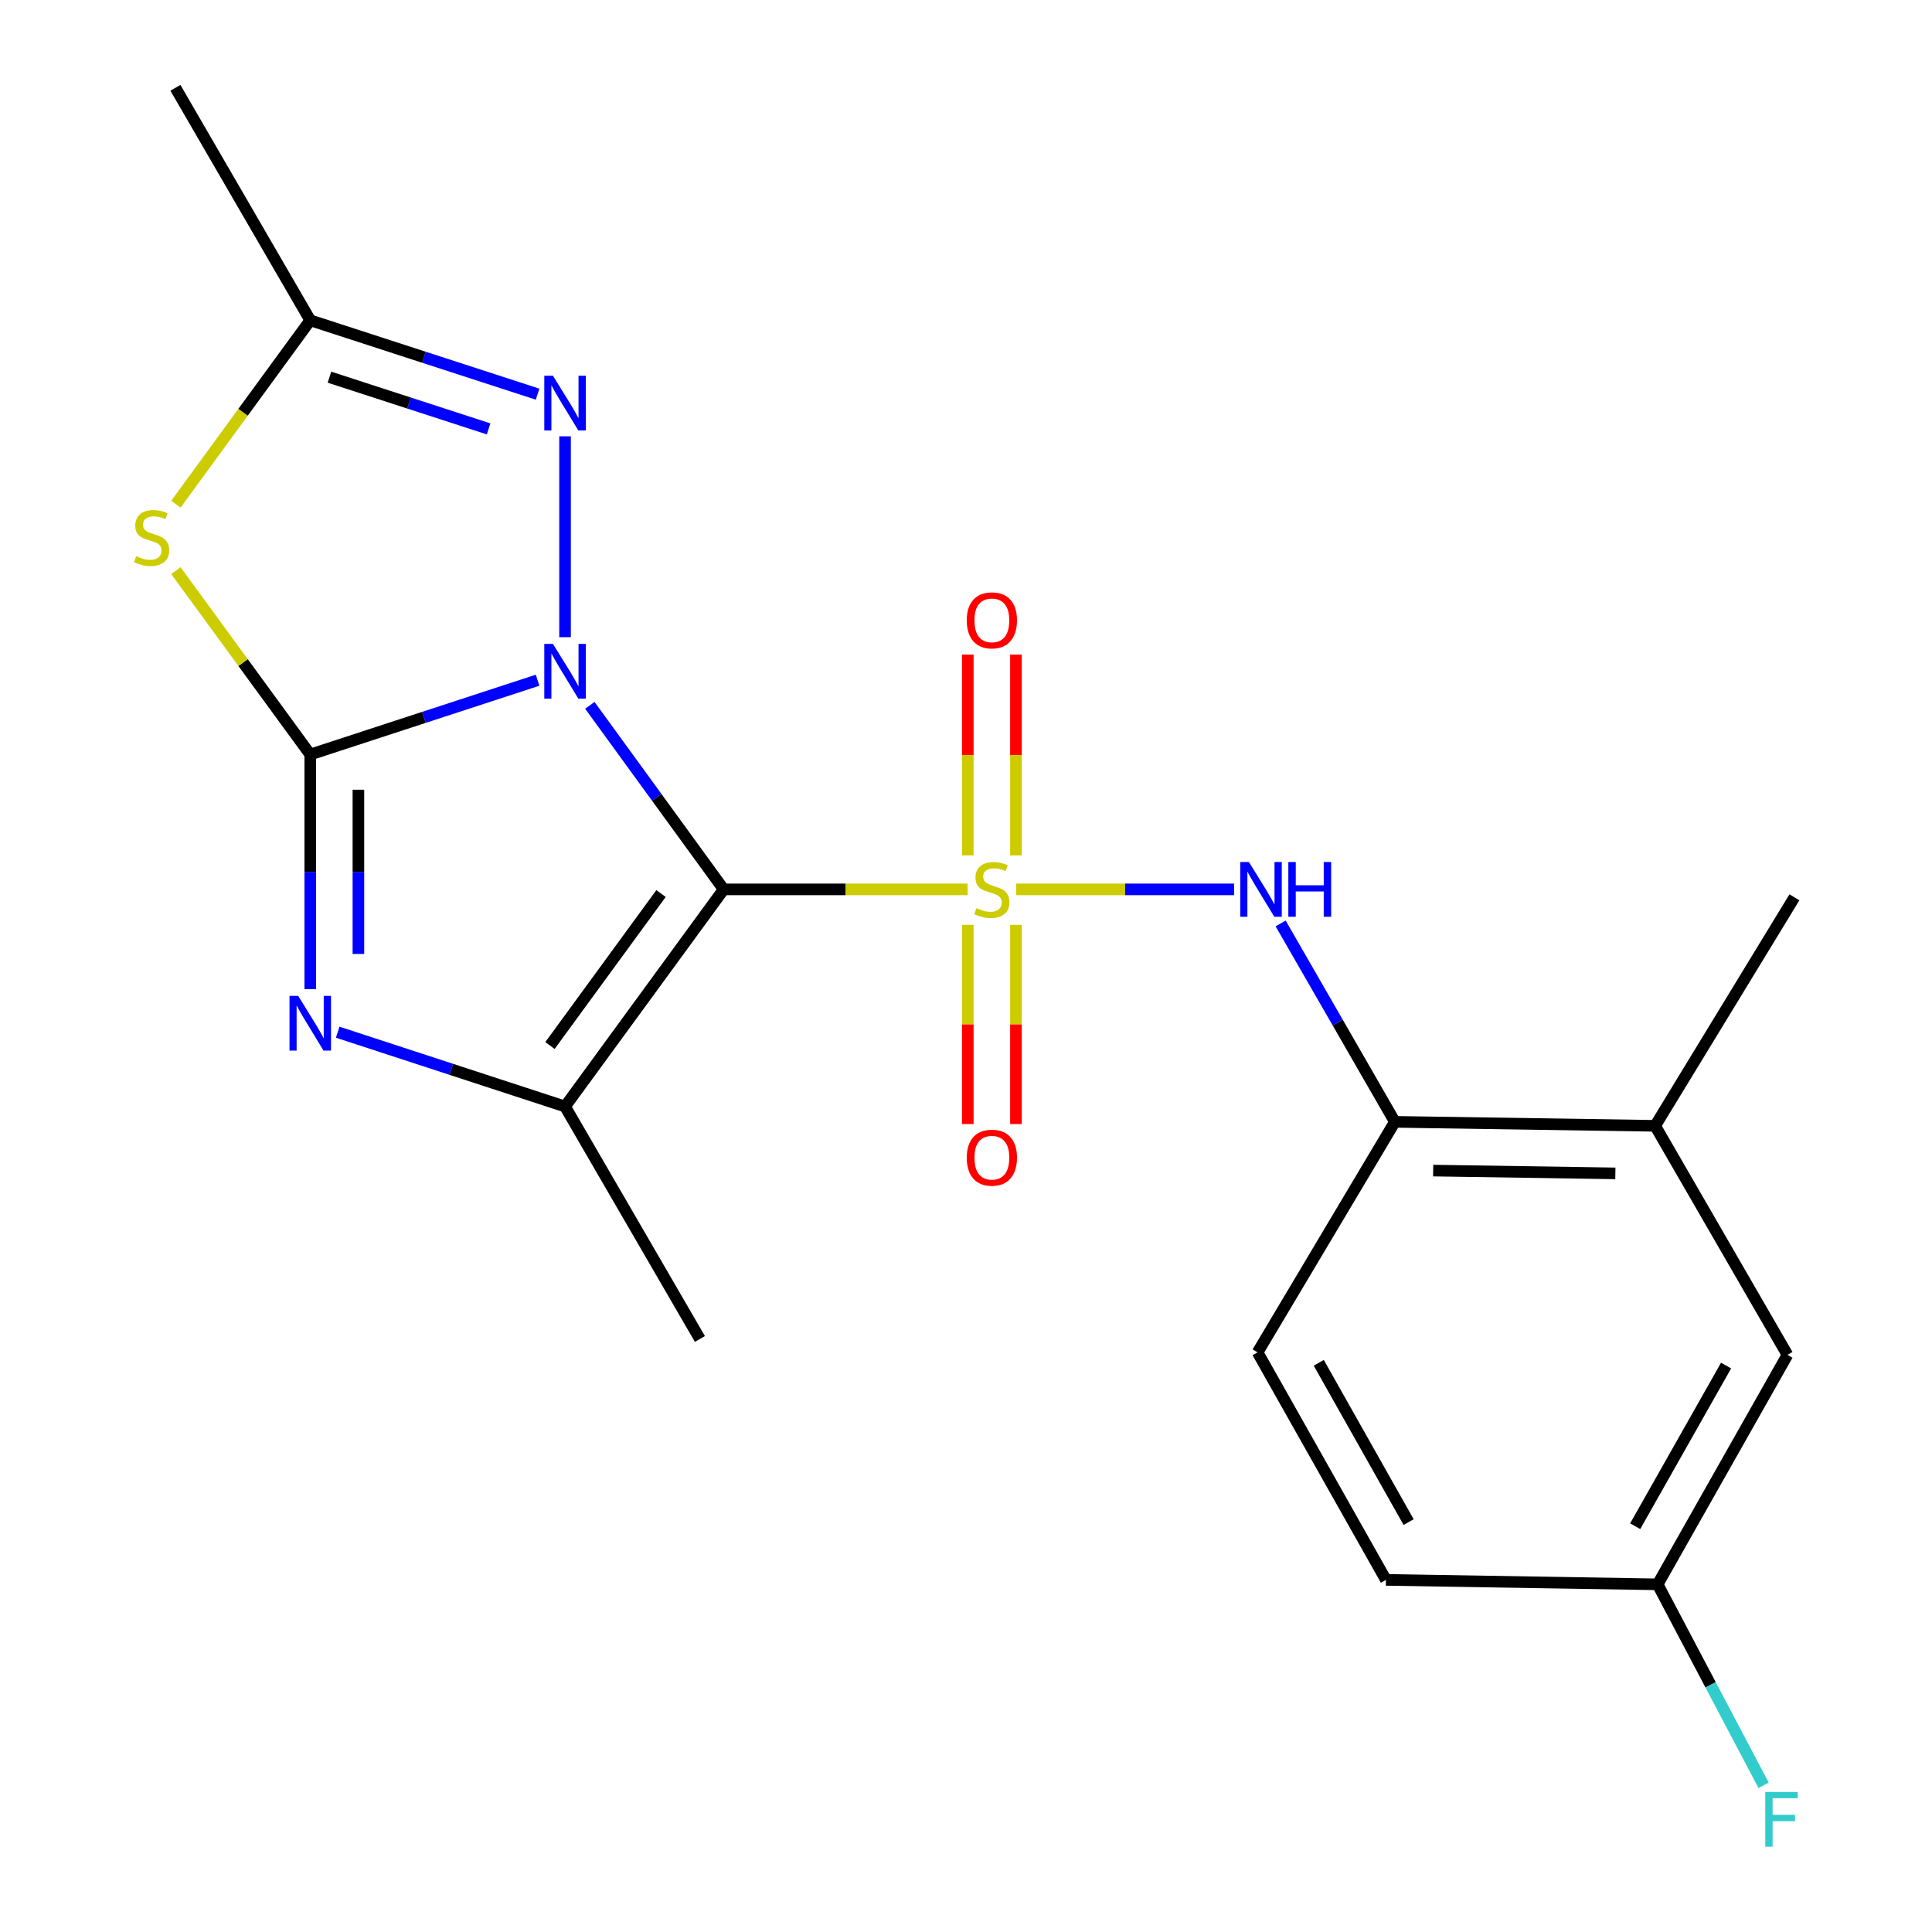 <?xml version='1.0' encoding='iso-8859-1'?>
<svg version='1.1' baseProfile='full'
              xmlns='http://www.w3.org/2000/svg'
                      xmlns:rdkit='http://www.rdkit.org/xml'
                      xmlns:xlink='http://www.w3.org/1999/xlink'
                  xml:space='preserve'
width='1000px' height='1000px' viewBox='0 0 1000 1000'>
<!-- END OF HEADER -->
<rect style='opacity:1.0;fill:#FFFFFF;stroke:none' width='1000' height='1000' x='0' y='0'> </rect>
<path class='bond-0' d='M 305.303,365.085 L 339.942,412.715' style='fill:none;fill-rule:evenodd;stroke:#0000FF;stroke-width:6px;stroke-linecap:butt;stroke-linejoin:miter;stroke-opacity:1' />
<path class='bond-0' d='M 339.942,412.715 L 374.581,460.345' style='fill:none;fill-rule:evenodd;stroke:#000000;stroke-width:6px;stroke-linecap:butt;stroke-linejoin:miter;stroke-opacity:1' />
<path class='bond-2' d='M 278.258,352.079 L 219.422,371.31' style='fill:none;fill-rule:evenodd;stroke:#0000FF;stroke-width:6px;stroke-linecap:butt;stroke-linejoin:miter;stroke-opacity:1' />
<path class='bond-2' d='M 219.422,371.31 L 160.586,390.541' style='fill:none;fill-rule:evenodd;stroke:#000000;stroke-width:6px;stroke-linecap:butt;stroke-linejoin:miter;stroke-opacity:1' />
<path class='bond-6' d='M 292.467,329.805 L 292.467,225.833' style='fill:none;fill-rule:evenodd;stroke:#0000FF;stroke-width:6px;stroke-linecap:butt;stroke-linejoin:miter;stroke-opacity:1' />
<path class='bond-1' d='M 374.581,460.345 L 437.708,460.345' style='fill:none;fill-rule:evenodd;stroke:#000000;stroke-width:6px;stroke-linecap:butt;stroke-linejoin:miter;stroke-opacity:1' />
<path class='bond-1' d='M 437.708,460.345 L 500.835,460.345' style='fill:none;fill-rule:evenodd;stroke:#CCCC00;stroke-width:6px;stroke-linecap:butt;stroke-linejoin:miter;stroke-opacity:1' />
<path class='bond-4' d='M 374.581,460.345 L 292.467,572.73' style='fill:none;fill-rule:evenodd;stroke:#000000;stroke-width:6px;stroke-linecap:butt;stroke-linejoin:miter;stroke-opacity:1' />
<path class='bond-4' d='M 342.138,462.498 L 284.659,541.167' style='fill:none;fill-rule:evenodd;stroke:#000000;stroke-width:6px;stroke-linecap:butt;stroke-linejoin:miter;stroke-opacity:1' />
<path class='bond-7' d='M 525.949,460.345 L 582.371,460.345' style='fill:none;fill-rule:evenodd;stroke:#CCCC00;stroke-width:6px;stroke-linecap:butt;stroke-linejoin:miter;stroke-opacity:1' />
<path class='bond-7' d='M 582.371,460.345 L 638.794,460.345' style='fill:none;fill-rule:evenodd;stroke:#0000FF;stroke-width:6px;stroke-linecap:butt;stroke-linejoin:miter;stroke-opacity:1' />
<path class='bond-10' d='M 525.848,442.742 L 525.848,390.78' style='fill:none;fill-rule:evenodd;stroke:#CCCC00;stroke-width:6px;stroke-linecap:butt;stroke-linejoin:miter;stroke-opacity:1' />
<path class='bond-10' d='M 525.848,390.78 L 525.848,338.818' style='fill:none;fill-rule:evenodd;stroke:#FF0000;stroke-width:6px;stroke-linecap:butt;stroke-linejoin:miter;stroke-opacity:1' />
<path class='bond-10' d='M 500.923,442.742 L 500.923,390.78' style='fill:none;fill-rule:evenodd;stroke:#CCCC00;stroke-width:6px;stroke-linecap:butt;stroke-linejoin:miter;stroke-opacity:1' />
<path class='bond-10' d='M 500.923,390.78 L 500.923,338.818' style='fill:none;fill-rule:evenodd;stroke:#FF0000;stroke-width:6px;stroke-linecap:butt;stroke-linejoin:miter;stroke-opacity:1' />
<path class='bond-11' d='M 500.923,478.695 L 500.923,530.25' style='fill:none;fill-rule:evenodd;stroke:#CCCC00;stroke-width:6px;stroke-linecap:butt;stroke-linejoin:miter;stroke-opacity:1' />
<path class='bond-11' d='M 500.923,530.25 L 500.923,581.805' style='fill:none;fill-rule:evenodd;stroke:#FF0000;stroke-width:6px;stroke-linecap:butt;stroke-linejoin:miter;stroke-opacity:1' />
<path class='bond-11' d='M 525.848,478.695 L 525.848,530.25' style='fill:none;fill-rule:evenodd;stroke:#CCCC00;stroke-width:6px;stroke-linecap:butt;stroke-linejoin:miter;stroke-opacity:1' />
<path class='bond-11' d='M 525.848,530.25 L 525.848,581.805' style='fill:none;fill-rule:evenodd;stroke:#FF0000;stroke-width:6px;stroke-linecap:butt;stroke-linejoin:miter;stroke-opacity:1' />
<path class='bond-3' d='M 160.586,390.541 L 160.586,451.264' style='fill:none;fill-rule:evenodd;stroke:#000000;stroke-width:6px;stroke-linecap:butt;stroke-linejoin:miter;stroke-opacity:1' />
<path class='bond-3' d='M 160.586,451.264 L 160.586,511.986' style='fill:none;fill-rule:evenodd;stroke:#0000FF;stroke-width:6px;stroke-linecap:butt;stroke-linejoin:miter;stroke-opacity:1' />
<path class='bond-3' d='M 185.511,408.758 L 185.511,451.264' style='fill:none;fill-rule:evenodd;stroke:#000000;stroke-width:6px;stroke-linecap:butt;stroke-linejoin:miter;stroke-opacity:1' />
<path class='bond-3' d='M 185.511,451.264 L 185.511,493.769' style='fill:none;fill-rule:evenodd;stroke:#0000FF;stroke-width:6px;stroke-linecap:butt;stroke-linejoin:miter;stroke-opacity:1' />
<path class='bond-5' d='M 160.586,390.541 L 125.815,342.946' style='fill:none;fill-rule:evenodd;stroke:#000000;stroke-width:6px;stroke-linecap:butt;stroke-linejoin:miter;stroke-opacity:1' />
<path class='bond-5' d='M 125.815,342.946 L 91.045,295.35' style='fill:none;fill-rule:evenodd;stroke:#CCCC00;stroke-width:6px;stroke-linecap:butt;stroke-linejoin:miter;stroke-opacity:1' />
<path class='bond-22' d='M 174.794,534.267 L 233.631,553.498' style='fill:none;fill-rule:evenodd;stroke:#0000FF;stroke-width:6px;stroke-linecap:butt;stroke-linejoin:miter;stroke-opacity:1' />
<path class='bond-22' d='M 233.631,553.498 L 292.467,572.73' style='fill:none;fill-rule:evenodd;stroke:#000000;stroke-width:6px;stroke-linecap:butt;stroke-linejoin:miter;stroke-opacity:1' />
<path class='bond-16' d='M 292.467,572.73 L 362.271,693.048' style='fill:none;fill-rule:evenodd;stroke:#000000;stroke-width:6px;stroke-linecap:butt;stroke-linejoin:miter;stroke-opacity:1' />
<path class='bond-21' d='M 91.045,260.968 L 125.815,213.377' style='fill:none;fill-rule:evenodd;stroke:#CCCC00;stroke-width:6px;stroke-linecap:butt;stroke-linejoin:miter;stroke-opacity:1' />
<path class='bond-21' d='M 125.815,213.377 L 160.586,165.787' style='fill:none;fill-rule:evenodd;stroke:#000000;stroke-width:6px;stroke-linecap:butt;stroke-linejoin:miter;stroke-opacity:1' />
<path class='bond-8' d='M 278.26,204.027 L 219.423,184.907' style='fill:none;fill-rule:evenodd;stroke:#0000FF;stroke-width:6px;stroke-linecap:butt;stroke-linejoin:miter;stroke-opacity:1' />
<path class='bond-8' d='M 219.423,184.907 L 160.586,165.787' style='fill:none;fill-rule:evenodd;stroke:#000000;stroke-width:6px;stroke-linecap:butt;stroke-linejoin:miter;stroke-opacity:1' />
<path class='bond-8' d='M 252.906,221.996 L 211.72,208.612' style='fill:none;fill-rule:evenodd;stroke:#0000FF;stroke-width:6px;stroke-linecap:butt;stroke-linejoin:miter;stroke-opacity:1' />
<path class='bond-8' d='M 211.72,208.612 L 170.534,195.228' style='fill:none;fill-rule:evenodd;stroke:#000000;stroke-width:6px;stroke-linecap:butt;stroke-linejoin:miter;stroke-opacity:1' />
<path class='bond-9' d='M 662.854,477.976 L 692.417,529.32' style='fill:none;fill-rule:evenodd;stroke:#0000FF;stroke-width:6px;stroke-linecap:butt;stroke-linejoin:miter;stroke-opacity:1' />
<path class='bond-9' d='M 692.417,529.32 L 721.98,580.664' style='fill:none;fill-rule:evenodd;stroke:#000000;stroke-width:6px;stroke-linecap:butt;stroke-linejoin:miter;stroke-opacity:1' />
<path class='bond-19' d='M 160.586,165.787 L 90.796,45.455' style='fill:none;fill-rule:evenodd;stroke:#000000;stroke-width:6px;stroke-linecap:butt;stroke-linejoin:miter;stroke-opacity:1' />
<path class='bond-12' d='M 721.98,580.664 L 856.7,582.727' style='fill:none;fill-rule:evenodd;stroke:#000000;stroke-width:6px;stroke-linecap:butt;stroke-linejoin:miter;stroke-opacity:1' />
<path class='bond-12' d='M 741.807,605.896 L 836.11,607.34' style='fill:none;fill-rule:evenodd;stroke:#000000;stroke-width:6px;stroke-linecap:butt;stroke-linejoin:miter;stroke-opacity:1' />
<path class='bond-14' d='M 721.98,580.664 L 650.916,699.972' style='fill:none;fill-rule:evenodd;stroke:#000000;stroke-width:6px;stroke-linecap:butt;stroke-linejoin:miter;stroke-opacity:1' />
<path class='bond-13' d='M 856.7,582.727 L 925.188,701.273' style='fill:none;fill-rule:evenodd;stroke:#000000;stroke-width:6px;stroke-linecap:butt;stroke-linejoin:miter;stroke-opacity:1' />
<path class='bond-20' d='M 856.7,582.727 L 928.789,464.444' style='fill:none;fill-rule:evenodd;stroke:#000000;stroke-width:6px;stroke-linecap:butt;stroke-linejoin:miter;stroke-opacity:1' />
<path class='bond-23' d='M 925.188,701.273 L 857.988,820.055' style='fill:none;fill-rule:evenodd;stroke:#000000;stroke-width:6px;stroke-linecap:butt;stroke-linejoin:miter;stroke-opacity:1' />
<path class='bond-23' d='M 893.415,706.817 L 846.374,789.964' style='fill:none;fill-rule:evenodd;stroke:#000000;stroke-width:6px;stroke-linecap:butt;stroke-linejoin:miter;stroke-opacity:1' />
<path class='bond-17' d='M 650.916,699.972 L 717.355,817.743' style='fill:none;fill-rule:evenodd;stroke:#000000;stroke-width:6px;stroke-linecap:butt;stroke-linejoin:miter;stroke-opacity:1' />
<path class='bond-17' d='M 682.591,705.391 L 729.098,787.83' style='fill:none;fill-rule:evenodd;stroke:#000000;stroke-width:6px;stroke-linecap:butt;stroke-linejoin:miter;stroke-opacity:1' />
<path class='bond-15' d='M 857.988,820.055 L 717.355,817.743' style='fill:none;fill-rule:evenodd;stroke:#000000;stroke-width:6px;stroke-linecap:butt;stroke-linejoin:miter;stroke-opacity:1' />
<path class='bond-18' d='M 857.988,820.055 L 885.412,872.067' style='fill:none;fill-rule:evenodd;stroke:#000000;stroke-width:6px;stroke-linecap:butt;stroke-linejoin:miter;stroke-opacity:1' />
<path class='bond-18' d='M 885.412,872.067 L 912.836,924.078' style='fill:none;fill-rule:evenodd;stroke:#33CCCC;stroke-width:6px;stroke-linecap:butt;stroke-linejoin:miter;stroke-opacity:1' />
<path  class='atom-0' d='M 286.207 333.275
L 295.487 348.275
Q 296.407 349.755, 297.887 352.435
Q 299.367 355.115, 299.447 355.275
L 299.447 333.275
L 303.207 333.275
L 303.207 361.595
L 299.327 361.595
L 289.367 345.195
Q 288.207 343.275, 286.967 341.075
Q 285.767 338.875, 285.407 338.195
L 285.407 361.595
L 281.727 361.595
L 281.727 333.275
L 286.207 333.275
' fill='#0000FF'/>
<path  class='atom-2' d='M 505.386 470.065
Q 505.706 470.185, 507.026 470.745
Q 508.346 471.305, 509.786 471.665
Q 511.266 471.985, 512.706 471.985
Q 515.386 471.985, 516.946 470.705
Q 518.506 469.385, 518.506 467.105
Q 518.506 465.545, 517.706 464.585
Q 516.946 463.625, 515.746 463.105
Q 514.546 462.585, 512.546 461.985
Q 510.026 461.225, 508.506 460.505
Q 507.026 459.785, 505.946 458.265
Q 504.906 456.745, 504.906 454.185
Q 504.906 450.625, 507.306 448.425
Q 509.746 446.225, 514.546 446.225
Q 517.826 446.225, 521.546 447.785
L 520.626 450.865
Q 517.226 449.465, 514.666 449.465
Q 511.906 449.465, 510.386 450.625
Q 508.866 451.745, 508.906 453.705
Q 508.906 455.225, 509.666 456.145
Q 510.466 457.065, 511.586 457.585
Q 512.746 458.105, 514.666 458.705
Q 517.226 459.505, 518.746 460.305
Q 520.266 461.105, 521.346 462.745
Q 522.466 464.345, 522.466 467.105
Q 522.466 471.025, 519.826 473.145
Q 517.226 475.225, 512.866 475.225
Q 510.346 475.225, 508.426 474.665
Q 506.546 474.145, 504.306 473.225
L 505.386 470.065
' fill='#CCCC00'/>
<path  class='atom-4' d='M 154.326 515.463
L 163.606 530.463
Q 164.526 531.943, 166.006 534.623
Q 167.486 537.303, 167.566 537.463
L 167.566 515.463
L 171.326 515.463
L 171.326 543.783
L 167.446 543.783
L 157.486 527.383
Q 156.326 525.463, 155.086 523.263
Q 153.886 521.063, 153.526 520.383
L 153.526 543.783
L 149.846 543.783
L 149.846 515.463
L 154.326 515.463
' fill='#0000FF'/>
<path  class='atom-6' d='M 70.486 287.877
Q 70.805 287.997, 72.126 288.557
Q 73.445 289.117, 74.885 289.477
Q 76.365 289.797, 77.805 289.797
Q 80.486 289.797, 82.046 288.517
Q 83.606 287.197, 83.606 284.917
Q 83.606 283.357, 82.805 282.397
Q 82.046 281.437, 80.846 280.917
Q 79.645 280.397, 77.645 279.797
Q 75.126 279.037, 73.606 278.317
Q 72.126 277.597, 71.046 276.077
Q 70.005 274.557, 70.005 271.997
Q 70.005 268.437, 72.406 266.237
Q 74.846 264.037, 79.645 264.037
Q 82.925 264.037, 86.645 265.597
L 85.725 268.677
Q 82.326 267.277, 79.766 267.277
Q 77.005 267.277, 75.486 268.437
Q 73.966 269.557, 74.005 271.517
Q 74.005 273.037, 74.766 273.957
Q 75.566 274.877, 76.686 275.397
Q 77.846 275.917, 79.766 276.517
Q 82.326 277.317, 83.846 278.117
Q 85.365 278.917, 86.445 280.557
Q 87.566 282.157, 87.566 284.917
Q 87.566 288.837, 84.925 290.957
Q 82.326 293.037, 77.966 293.037
Q 75.445 293.037, 73.525 292.477
Q 71.645 291.957, 69.406 291.037
L 70.486 287.877
' fill='#CCCC00'/>
<path  class='atom-7' d='M 286.207 194.484
L 295.487 209.484
Q 296.407 210.964, 297.887 213.644
Q 299.367 216.324, 299.447 216.484
L 299.447 194.484
L 303.207 194.484
L 303.207 222.804
L 299.327 222.804
L 289.367 206.404
Q 288.207 204.484, 286.967 202.284
Q 285.767 200.084, 285.407 199.404
L 285.407 222.804
L 281.727 222.804
L 281.727 194.484
L 286.207 194.484
' fill='#0000FF'/>
<path  class='atom-8' d='M 646.443 446.185
L 655.723 461.185
Q 656.643 462.665, 658.123 465.345
Q 659.603 468.025, 659.683 468.185
L 659.683 446.185
L 663.443 446.185
L 663.443 474.505
L 659.563 474.505
L 649.603 458.105
Q 648.443 456.185, 647.203 453.985
Q 646.003 451.785, 645.643 451.105
L 645.643 474.505
L 641.963 474.505
L 641.963 446.185
L 646.443 446.185
' fill='#0000FF'/>
<path  class='atom-8' d='M 666.843 446.185
L 670.683 446.185
L 670.683 458.225
L 685.163 458.225
L 685.163 446.185
L 689.003 446.185
L 689.003 474.505
L 685.163 474.505
L 685.163 461.425
L 670.683 461.425
L 670.683 474.505
L 666.843 474.505
L 666.843 446.185
' fill='#0000FF'/>
<path  class='atom-11' d='M 500.386 321.095
Q 500.386 314.295, 503.746 310.495
Q 507.106 306.695, 513.386 306.695
Q 519.666 306.695, 523.026 310.495
Q 526.386 314.295, 526.386 321.095
Q 526.386 327.975, 522.986 331.895
Q 519.586 335.775, 513.386 335.775
Q 507.146 335.775, 503.746 331.895
Q 500.386 328.015, 500.386 321.095
M 513.386 332.575
Q 517.706 332.575, 520.026 329.695
Q 522.386 326.775, 522.386 321.095
Q 522.386 315.535, 520.026 312.735
Q 517.706 309.895, 513.386 309.895
Q 509.066 309.895, 506.706 312.695
Q 504.386 315.495, 504.386 321.095
Q 504.386 326.815, 506.706 329.695
Q 509.066 332.575, 513.386 332.575
' fill='#FF0000'/>
<path  class='atom-12' d='M 500.386 599.216
Q 500.386 592.416, 503.746 588.616
Q 507.106 584.816, 513.386 584.816
Q 519.666 584.816, 523.026 588.616
Q 526.386 592.416, 526.386 599.216
Q 526.386 606.096, 522.986 610.016
Q 519.586 613.896, 513.386 613.896
Q 507.146 613.896, 503.746 610.016
Q 500.386 606.136, 500.386 599.216
M 513.386 610.696
Q 517.706 610.696, 520.026 607.816
Q 522.386 604.896, 522.386 599.216
Q 522.386 593.656, 520.026 590.856
Q 517.706 588.016, 513.386 588.016
Q 509.066 588.016, 506.706 590.816
Q 504.386 593.616, 504.386 599.216
Q 504.386 604.936, 506.706 607.816
Q 509.066 610.696, 513.386 610.696
' fill='#FF0000'/>
<path  class='atom-19' d='M 913.694 927.515
L 930.534 927.515
L 930.534 930.755
L 917.494 930.755
L 917.494 939.355
L 929.094 939.355
L 929.094 942.635
L 917.494 942.635
L 917.494 955.835
L 913.694 955.835
L 913.694 927.515
' fill='#33CCCC'/>
</svg>
